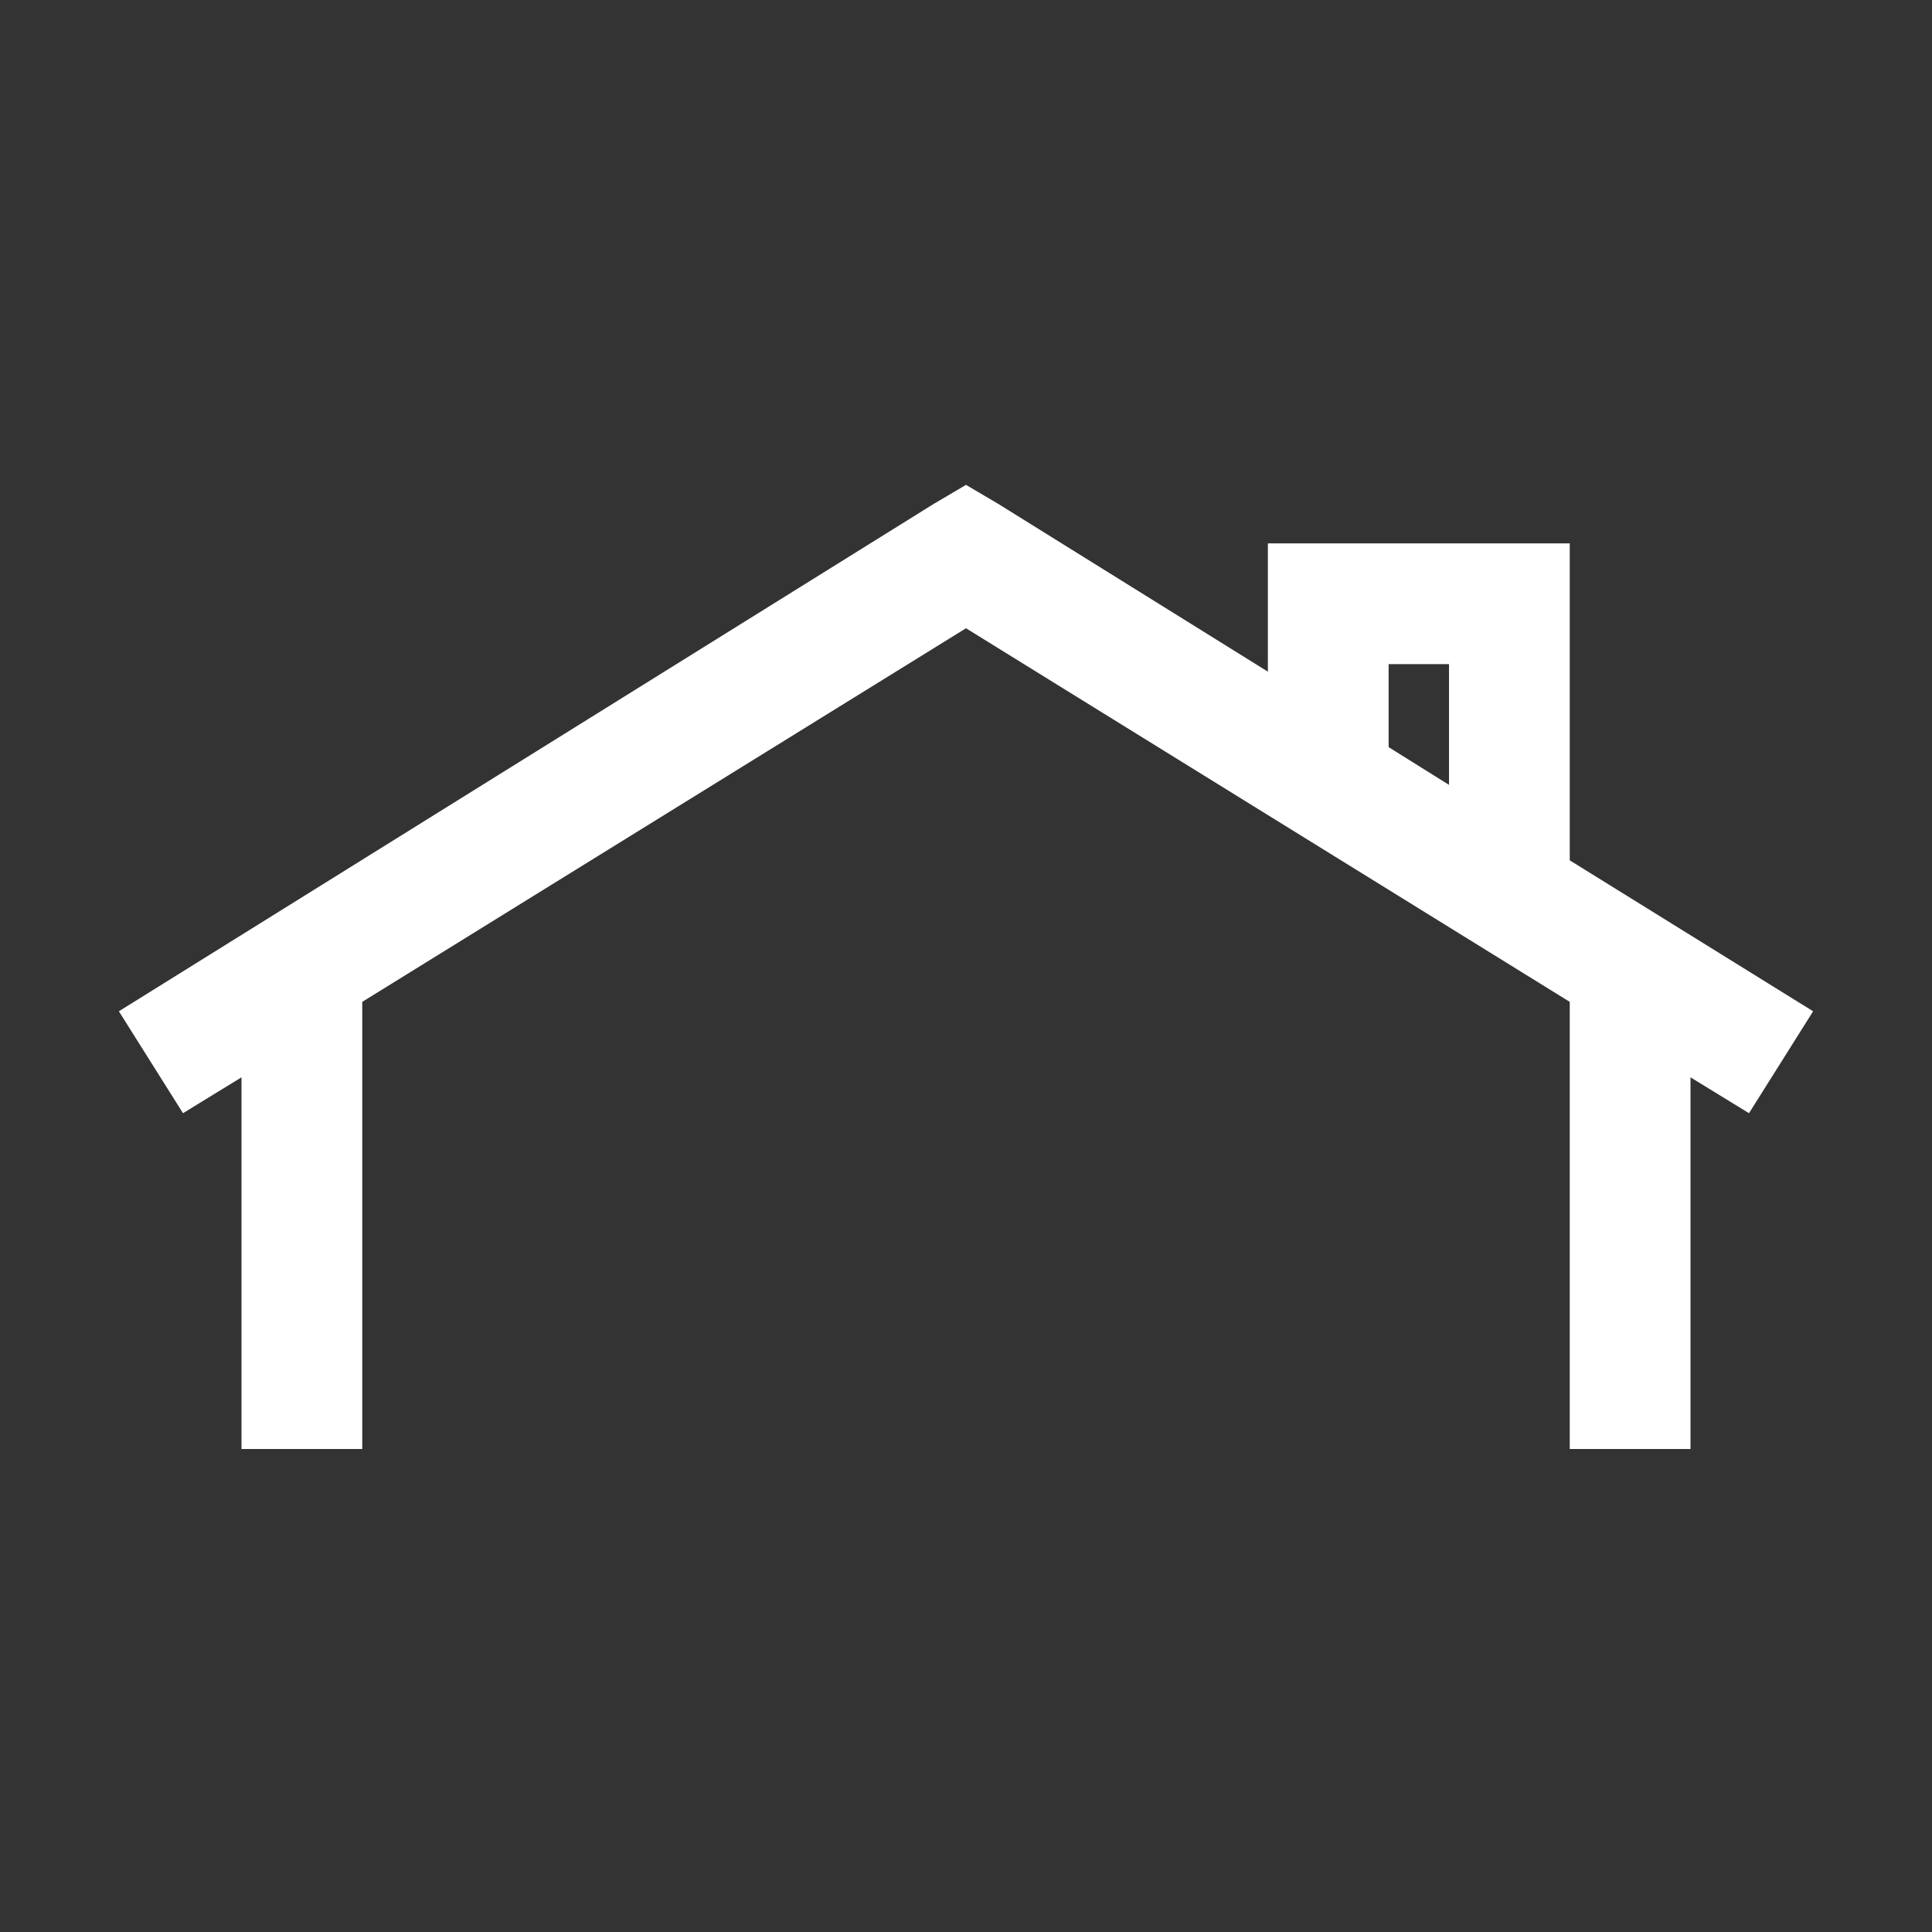 <?xml version="1.0" encoding="UTF-8"?>
<svg xmlns="http://www.w3.org/2000/svg" width="32" height="32" viewBox="0 0 32 32" fill="none">
  <rect x="0" y="0" width="32" height="32" fill="#333333" stroke="none"/>
  <path d="M16 8.031L15.469 8.344L1.969 16.75L3.031 18.438L4 17.844V24H6V16.594L16 10.406L26 16.594V24H28V17.844L28.969 18.438L30.031 16.75L26 14.25V9H21V11.125L16.531 8.344L16 8.031ZM23 11H24V13L23 12.375V11Z" fill="white"></path>
</svg>
